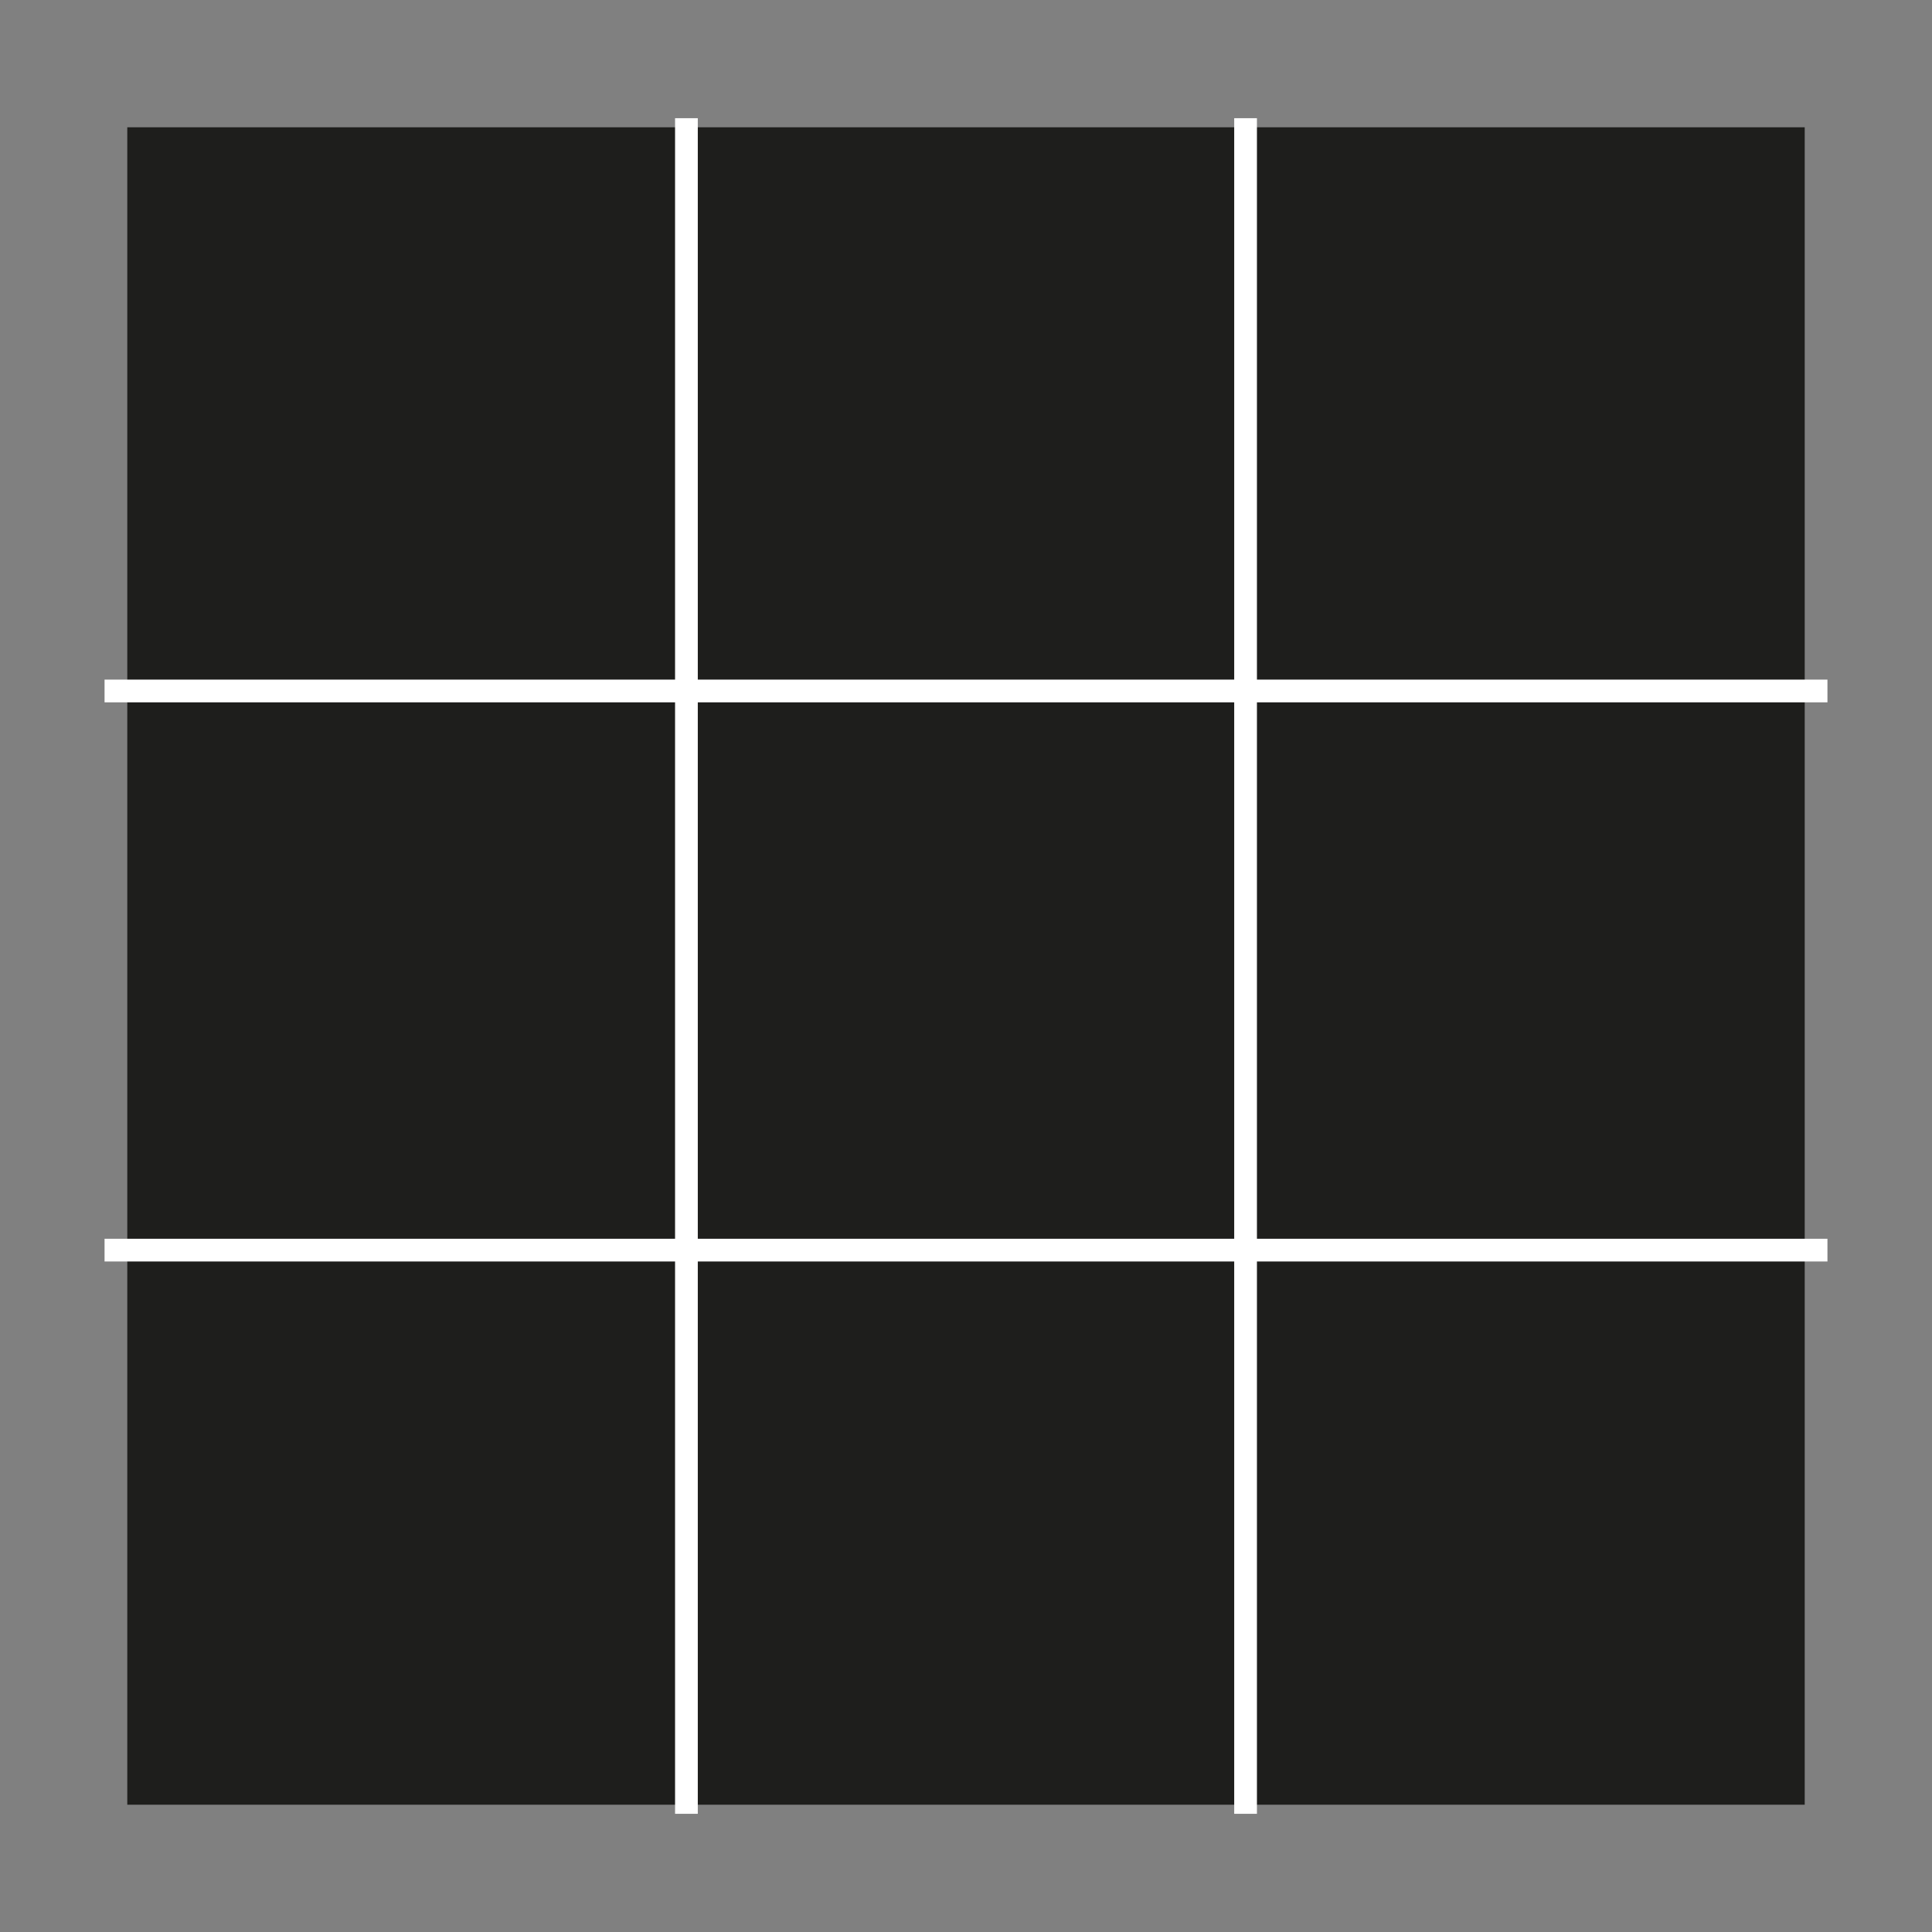 <?xml version="1.0" encoding="utf-8"?>
<!-- Generator: Adobe Illustrator 27.8.1, SVG Export Plug-In . SVG Version: 6.00 Build 0)  -->
<svg version="1.1" id="Capa_1" xmlns="http://www.w3.org/2000/svg" xmlns:xlink="http://www.w3.org/1999/xlink" x="0px" y="0px"
	 viewBox="0 0 42.5 42.5" style="enable-background:new 0 0 42.5 42.5;" xml:space="preserve">
<rect x="0" y="0" width="42.5" height="42.5" fill="#808080" stroke="none"/>
<style type="text/css">
	.st0{fill:#1E1E1C;}
	.st1{fill:none;stroke:#000000;stroke-miterlimit:10;}
	.st2{clip-path:url(#SVGID_00000177469053190601933920000005532732295595873210_);}
	.st3{fill:#00A5A3;}
	.st4{clip-path:url(#SVGID_00000104682665835847903440000005204716815238441888_);}
	.st5{clip-path:url(#SVGID_00000110444456244551106980000000644524980141972140_);}
	.st6{fill:#E72464;}
	.st7{fill:#EF7A73;}
	.st8{clip-path:url(#SVGID_00000089554336879730267680000012110191026970368134_);}
	.st9{fill:#BDE0DB;}
	.st10{clip-path:url(#SVGID_00000128479281793551492730000001063825342859999110_);}
	.st11{fill:#EE7A9A;}
	.st12{clip-path:url(#SVGID_00000159467700523054809240000008044651200790757517_);}
	.st13{fill:#C44C96;}
	.st14{clip-path:url(#SVGID_00000001657540493238131560000013848252498137179569_);}
	.st15{fill:#A9C6E9;}
	.st16{clip-path:url(#SVGID_00000086654467747697544080000009003934411056755357_);}
	.st17{fill:#D5D900;}
	.st18{clip-path:url(#SVGID_00000171701349850682164040000004193331821785844615_);}
	.st19{fill:#EACE19;}
	.st20{clip-path:url(#SVGID_00000116932382171637688570000013945775976344528536_);}
	.st21{fill:#F6A313;}
	.st22{clip-path:url(#SVGID_00000073688148802371350350000004910940459926806686_);}
	.st23{clip-path:url(#SVGID_00000158001870631668489600000003690888346281638842_);fill:#FFFFFF;}
	.st24{clip-path:url(#SVGID_00000137810936886301273460000009767159901959929771_);fill:#FFFFFF;}
	.st25{clip-path:url(#SVGID_00000170965549273192392760000001602400075642770321_);fill:#FFFFFF;}
	.st26{clip-path:url(#SVGID_00000057866713507735835190000002038382432637844103_);fill:#FFFFFF;}
	.st27{fill:#FFFFFF;}
	.st28{clip-path:url(#SVGID_00000083067055901706438230000004565103696346601875_);fill:#FFFFFF;}
	.st29{clip-path:url(#SVGID_00000064327954448329275480000005994506157039252100_);fill:#FFFFFF;}
	.st30{clip-path:url(#SVGID_00000058585319802435744790000011733685397214983585_);fill:#FFFFFF;}
	.st31{clip-path:url(#SVGID_00000142893955824543700810000003698858752699431864_);fill:#FFFFFF;}
	.st32{clip-path:url(#SVGID_00000160882915738609827190000002261502566397851032_);fill:#FFFFFF;}
	.st33{clip-path:url(#SVGID_00000078043496714249628230000007816250409164829861_);}
	.st34{fill:#E6007E;}
	.st35{fill:#FFED00;}
	.st36{fill:#009FE3;}
	.st37{fill:#706F6F;}
	.st38{fill:#D0D0D0;}
	.st39{fill:none;}
	.st40{fill:none;stroke:#000000;stroke-width:0.432;stroke-linejoin:round;stroke-miterlimit:3.864;}
	.st41{fill:none;stroke:#000000;stroke-width:0.43;}
	.st42{clip-path:url(#SVGID_00000046326511420209854170000016349571933285169800_);}
	.st43{clip-path:url(#SVGID_00000140698484854023313480000016261928209487777957_);}
	.st44{clip-path:url(#SVGID_00000128481178253230069080000017077377330528937383_);}
	.st45{clip-path:url(#SVGID_00000010296965555195345790000006796199767895375495_);}
	.st46{clip-path:url(#SVGID_00000028295302438376848700000016678395760923821218_);}
	.st47{clip-path:url(#SVGID_00000003097804269238372850000005449238830772249002_);}
	.st48{clip-path:url(#SVGID_00000049187496833344170220000015877544332694337673_);}
	.st49{clip-path:url(#SVGID_00000121969966605752390490000016491626962982058656_);}
	.st50{clip-path:url(#SVGID_00000016071592686519509600000006096133739085641641_);}
	.st51{clip-path:url(#SVGID_00000017506442121442776080000001955655026222274451_);}
	.st52{clip-path:url(#SVGID_00000082360379479296654670000014279500063055553179_);}
	.st53{clip-path:url(#SVGID_00000043441431813414662560000013740775358152304522_);}
	.st54{clip-path:url(#SVGID_00000073691331702572364500000008322884110098174102_);}
	.st55{clip-path:url(#SVGID_00000021101331944930583110000008963071512148850340_);}
	.st56{clip-path:url(#SVGID_00000090292784318039327150000001783882285609139122_);}
	.st57{clip-path:url(#SVGID_00000155852020521896058020000018115446680190999953_);}
	.st58{clip-path:url(#SVGID_00000030468435056103866800000013785038014343592359_);}
	.st59{clip-path:url(#SVGID_00000082351764163633273420000001077451826182496443_);}
	.st60{clip-path:url(#SVGID_00000089535442431008606940000002995681236582025394_);}
	.st61{clip-path:url(#SVGID_00000143607322265681423180000015665875534521764485_);}
	.st62{clip-path:url(#SVGID_00000062876811476869505390000012840125424602660797_);}
	.st63{clip-path:url(#SVGID_00000038394065507120905010000003094748780594469801_);}
	.st64{clip-path:url(#SVGID_00000041282159699883307850000008094320234491898273_);}
	.st65{clip-path:url(#SVGID_00000037673173349048915120000014440341785130644406_);}
	.st66{clip-path:url(#SVGID_00000013191658075962769590000005226165421122615447_);}
	.st67{clip-path:url(#SVGID_00000150807604849761905120000005776576621711291785_);}
	.st68{clip-path:url(#SVGID_00000000201857597079562930000016323483925336050311_);}
	.st69{clip-path:url(#SVGID_00000118357182296214494250000018073963948156396982_);}
	.st70{fill:none;stroke:#FFFFFF;stroke-miterlimit:10;}
	.st71{fill:#308F36;}
	.st72{fill:#64B02F;}
	.st73{clip-path:url(#SVGID_00000029036428246195547720000017404887139414645169_);}
	.st74{fill:none;stroke:#FFFFFF;stroke-width:0.5;}
	.st75{fill:none;stroke:#1E1E1C;stroke-width:0.5;stroke-miterlimit:10;}
	.st76{fill:none;stroke:#1E1E1C;stroke-width:0.302;}
	.st77{fill:none;stroke:#000000;stroke-width:0.5;stroke-miterlimit:6.125;}
	.st78{fill:none;stroke:#000000;stroke-width:0.5;stroke-miterlimit:10;}
	.st79{clip-path:url(#SVGID_00000149373342501599190560000008892433590088652456_);}
	.st80{fill:none;stroke:#000000;stroke-width:0.302;}
	.st81{clip-path:url(#SVGID_00000122678950911112237020000009523565409646564795_);}
	.st82{fill:#B5A696;}
	.st83{clip-path:url(#SVGID_00000041268802738611357130000004045236594936530840_);}
	.st84{fill:#607875;}
	.st85{clip-path:url(#SVGID_00000044862402920864597520000002111109380710306471_);}
	.st86{fill:#6C72B1;}
	.st87{fill:#010202;}
	.st88{fill:none;stroke:#000000;stroke-width:0.838;}
	
		.st89{clip-path:url(#SVGID_00000091733032704228044700000014536192008226908033_);fill:none;stroke:#000000;stroke-width:0.5;stroke-miterlimit:10;}
	
		.st90{clip-path:url(#SVGID_00000042726908897528975030000015240601017098932385_);fill:none;stroke:#000000;stroke-width:0.5;stroke-miterlimit:10;}
	
		.st91{clip-path:url(#SVGID_00000158712850816291748280000018028978961642204052_);fill:none;stroke:#000000;stroke-width:0.5;stroke-miterlimit:10;}
	
		.st92{clip-path:url(#SVGID_00000052805765325577445820000011726953124655500711_);fill:none;stroke:#000000;stroke-width:0.5;stroke-miterlimit:10;}
	
		.st93{clip-path:url(#SVGID_00000137836917212418037100000007112180391676644789_);fill:none;stroke:#000000;stroke-width:0.5;stroke-miterlimit:10;}
	
		.st94{clip-path:url(#SVGID_00000021088735270727996140000006211989701610866071_);fill:none;stroke:#000000;stroke-width:0.5;stroke-miterlimit:10;}
	
		.st95{clip-path:url(#SVGID_00000178926355857563901950000016682640482322181007_);fill:none;stroke:#000000;stroke-width:0.5;stroke-miterlimit:10;}
	
		.st96{clip-path:url(#SVGID_00000173154525342175893710000015225547736640580742_);fill:none;stroke:#000000;stroke-width:0.5;stroke-miterlimit:10;}
	
		.st97{clip-path:url(#SVGID_00000109716158575711553630000000227784393186542008_);fill:none;stroke:#000000;stroke-width:0.5;stroke-miterlimit:10;}
	
		.st98{clip-path:url(#SVGID_00000163788992183581459870000011791627506244825770_);fill:none;stroke:#000000;stroke-width:0.5;stroke-miterlimit:10;}
	
		.st99{clip-path:url(#SVGID_00000057830298395779814120000016394821198067277968_);fill:none;stroke:#000000;stroke-width:0.5;stroke-miterlimit:10;}
	
		.st100{clip-path:url(#SVGID_00000065770820194725780010000009021282305779789216_);fill:none;stroke:#000000;stroke-width:0.5;stroke-miterlimit:10;}
	
		.st101{clip-path:url(#SVGID_00000085933888510909749750000011896474724911368070_);fill:none;stroke:#000000;stroke-width:0.5;stroke-miterlimit:10;}
	
		.st102{clip-path:url(#SVGID_00000173881420927620677800000002107393683902841016_);fill:none;stroke:#000000;stroke-width:0.5;stroke-miterlimit:10;}
	
		.st103{clip-path:url(#SVGID_00000156558178612554763640000008390815821724044168_);fill:none;stroke:#000000;stroke-width:0.5;stroke-miterlimit:10;}
	
		.st104{clip-path:url(#SVGID_00000129918845880193321700000006162591727887426181_);fill:none;stroke:#000000;stroke-width:0.5;stroke-miterlimit:10;}
	
		.st105{clip-path:url(#SVGID_00000062169962533258016220000005158879804198472638_);fill:none;stroke:#000000;stroke-width:0.5;stroke-miterlimit:10;}
	.st106{clip-path:url(#SVGID_00000027567644645805326510000008124268806082171557_);}
	.st107{clip-path:url(#SVGID_00000027567644645805326510000008124268806082171557_);fill:none;stroke:#000000;stroke-width:1.5;}
	.st108{clip-path:url(#SVGID_00000122715983946290065090000018158312487033371028_);}
	.st109{clip-path:url(#SVGID_00000069359801882520104730000002440703602134235530_);}
	.st110{clip-path:url(#SVGID_00000159432602006314857980000007835905453479915651_);}
</style>
<rect x="2.8" y="2.8" class="st0" width="36.9" height="36.9"/>
<line class="st74" x1="15.1" y1="2.6" x2="15.1" y2="39.9"/>
<line class="st74" x1="27.4" y1="2.6" x2="27.4" y2="39.9"/>
<line class="st74" x1="2.3" y1="27.5" x2="40.2" y2="27.5"/>
<line class="st74" x1="2.3" y1="15.2" x2="40.2" y2="15.2"/>
</svg>
